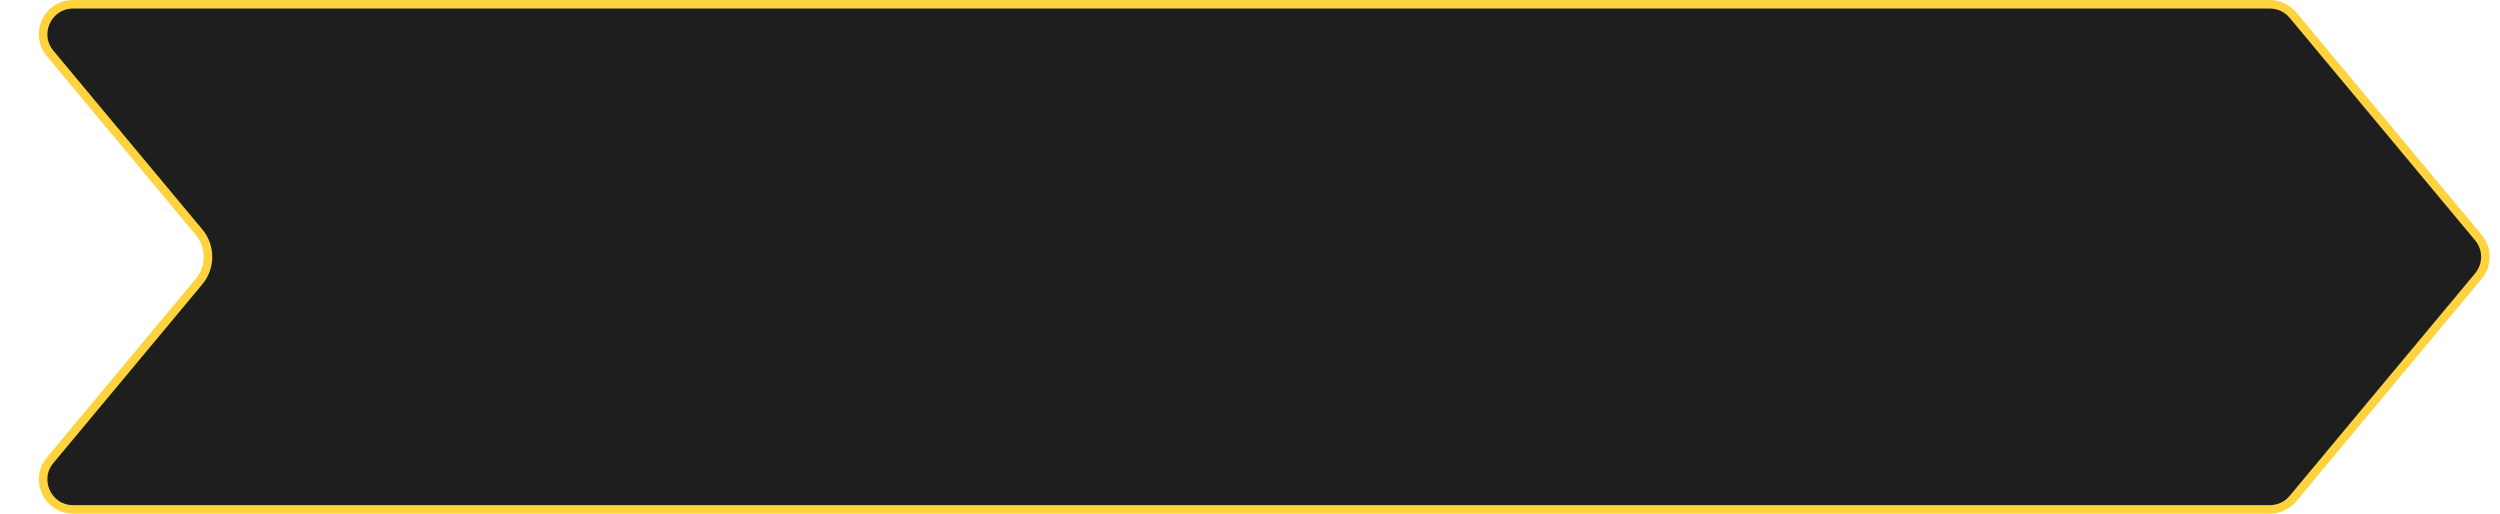 <svg width="292" height="60" viewBox="0 0 292 60" fill="none" xmlns="http://www.w3.org/2000/svg">
<path d="M8.54 0.5H265.127C266.166 0.5 267.151 0.962 267.815 1.76L289.482 27.76C290.564 29.058 290.564 30.942 289.482 32.24L267.815 58.24C267.151 59.038 266.166 59.5 265.127 59.5H8.54C5.573 59.5 3.952 56.039 5.852 53.76L23.25 32.881C24.641 31.212 24.641 28.788 23.25 27.119L5.852 6.24C3.952 3.961 5.573 0.5 8.54 0.5Z" fill="#1E1E1E" stroke="#FFD33D"/>
</svg>
